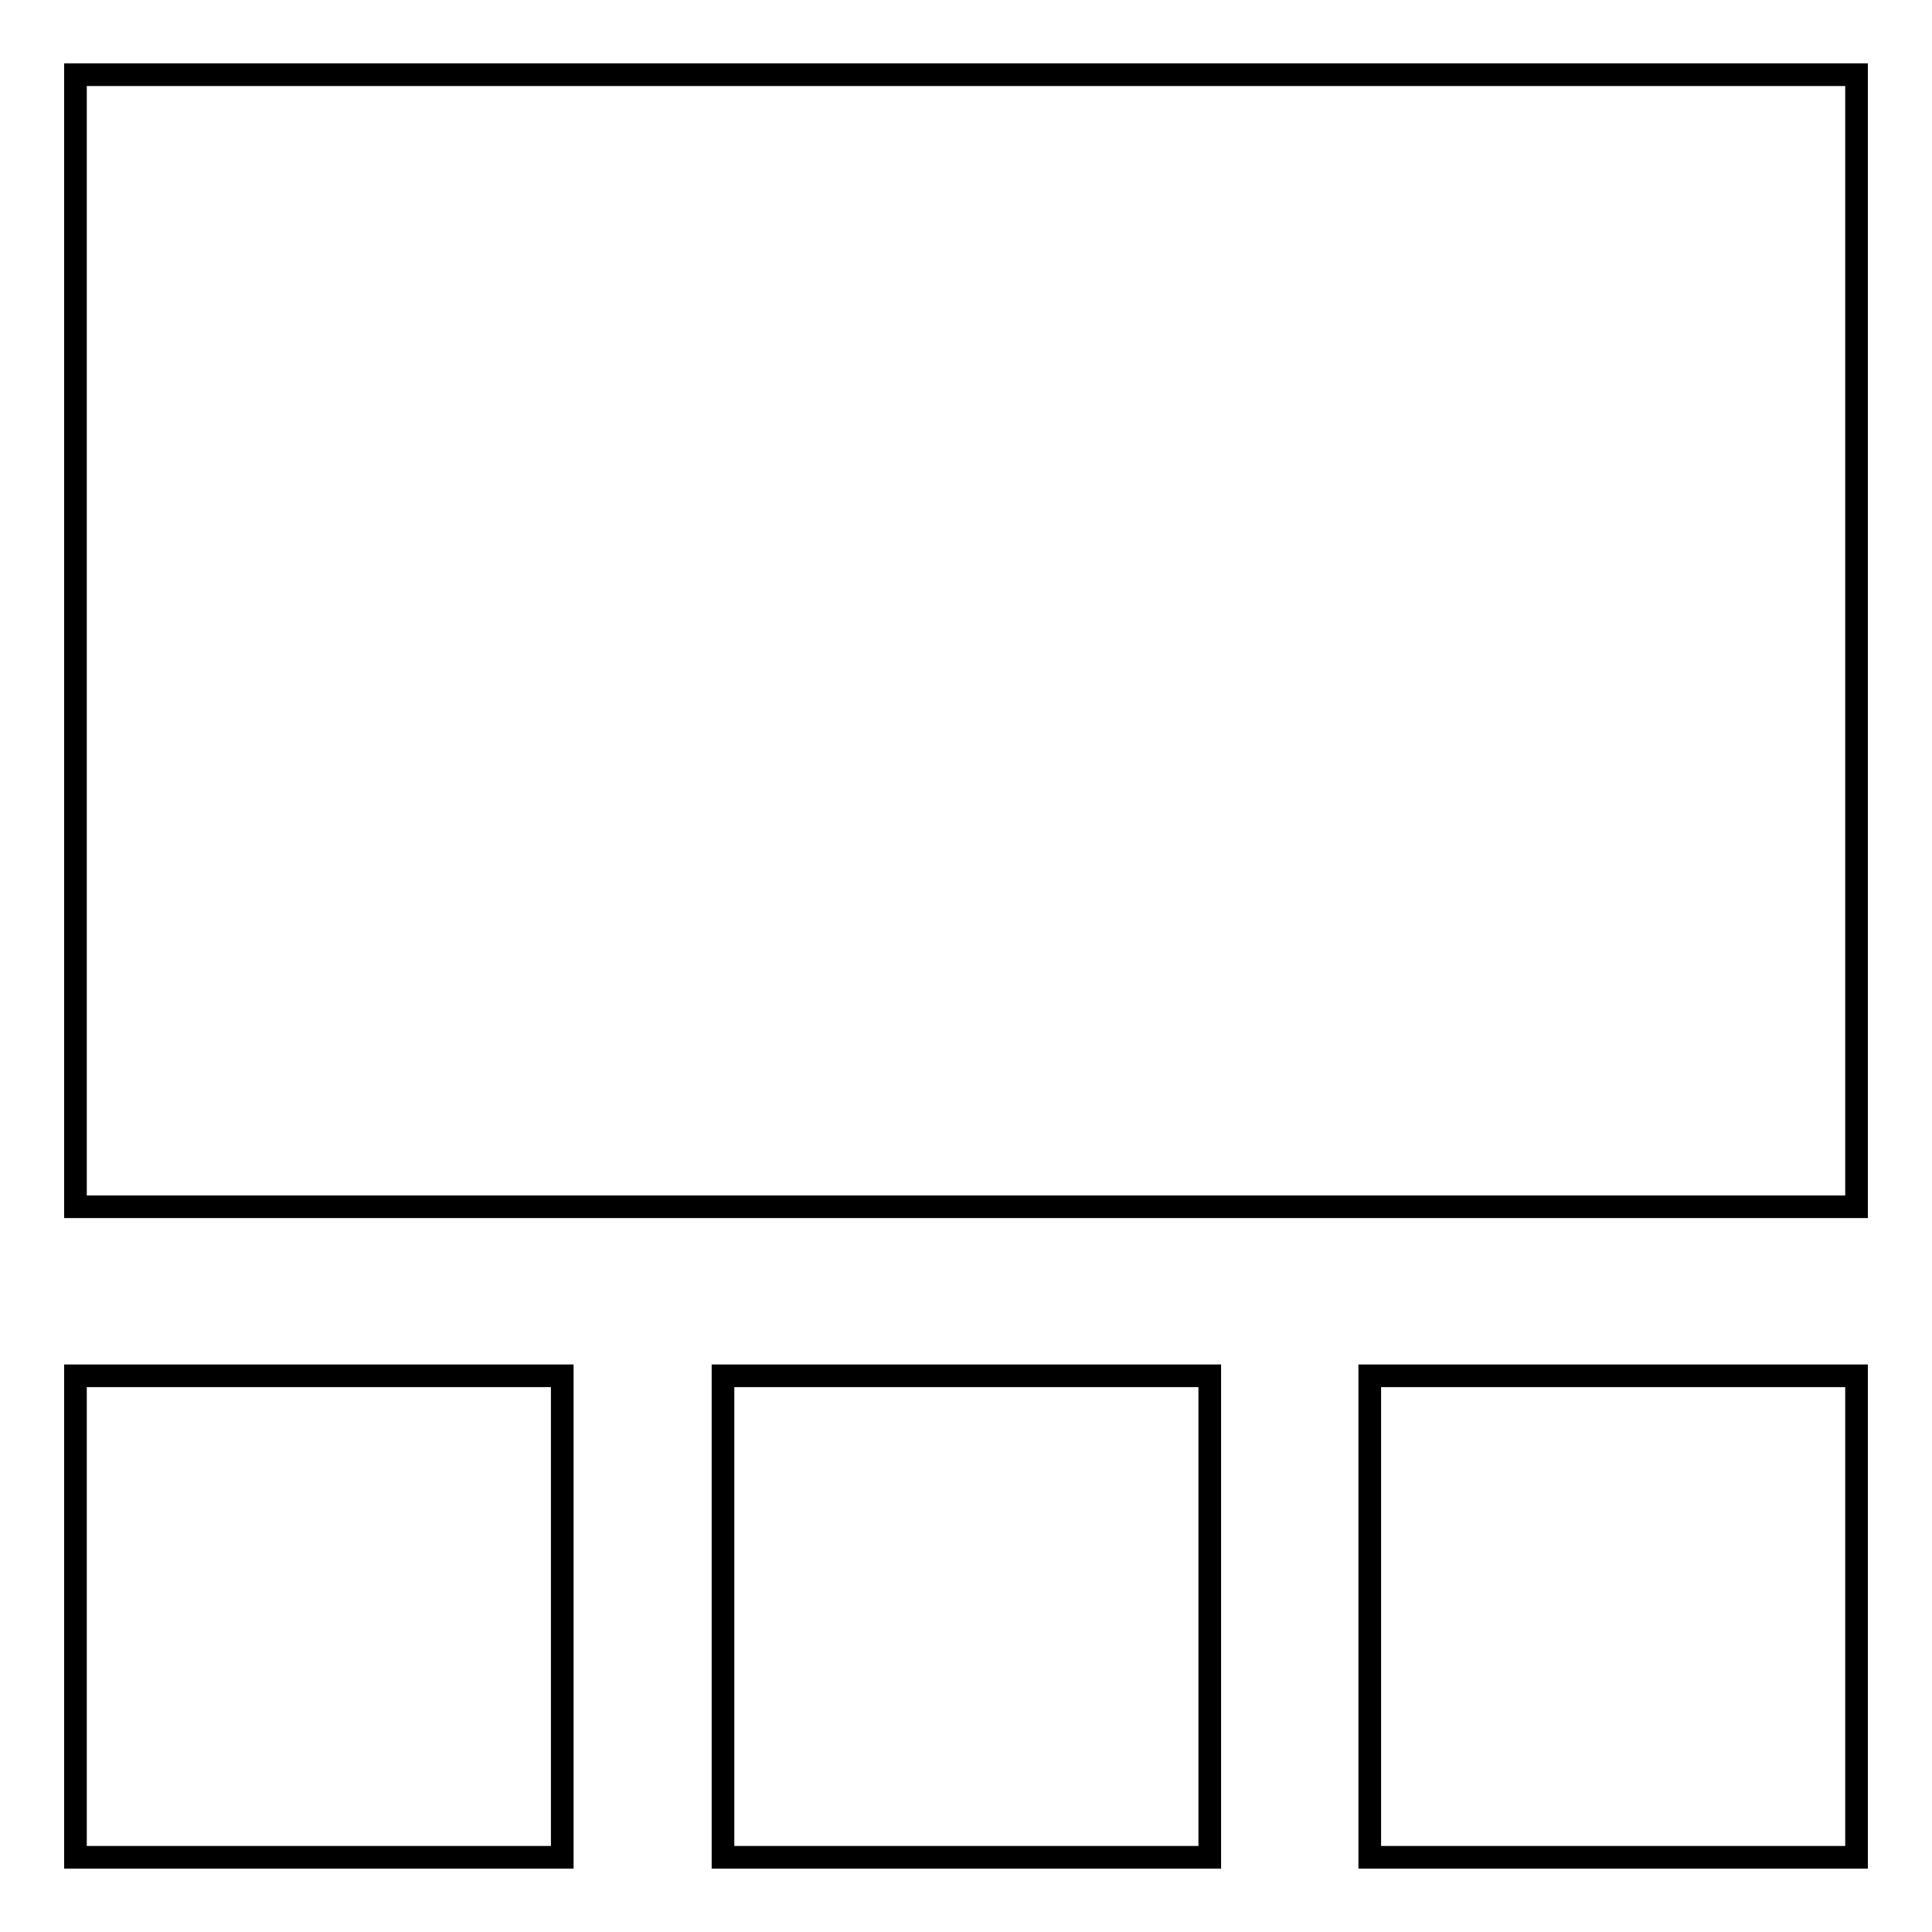 <?xml version="1.0" encoding="utf-8"?>
<!-- Svg Vector Icons : http://www.onlinewebfonts.com/icon -->
<!DOCTYPE svg PUBLIC "-//W3C//DTD SVG 1.1//EN" "http://www.w3.org/Graphics/SVG/1.1/DTD/svg11.dtd">
<svg version="1.1" xmlns="http://www.w3.org/2000/svg" xmlns:xlink="http://www.w3.org/1999/xlink" x="0px" y="0px" viewBox="0 0 256 256" enable-background="new 0 0 256 256" xml:space="preserve">
<g><g><path stroke-width="3" fill-opacity="0" stroke="#000000"  d="M10,182.3h64.5v63.8H10V182.3L10,182.3z"/><path stroke-width="3" fill-opacity="0" stroke="#000000"  d="M10,9.9h236v150H10V9.9L10,9.9z"/><path stroke-width="3" fill-opacity="0" stroke="#000000"  d="M95.8,182.3h64.5v63.8H95.8V182.3z"/><path stroke-width="3" fill-opacity="0" stroke="#000000"  d="M181.5,182.3H246v63.8h-64.5V182.3z"/></g></g>
</svg>